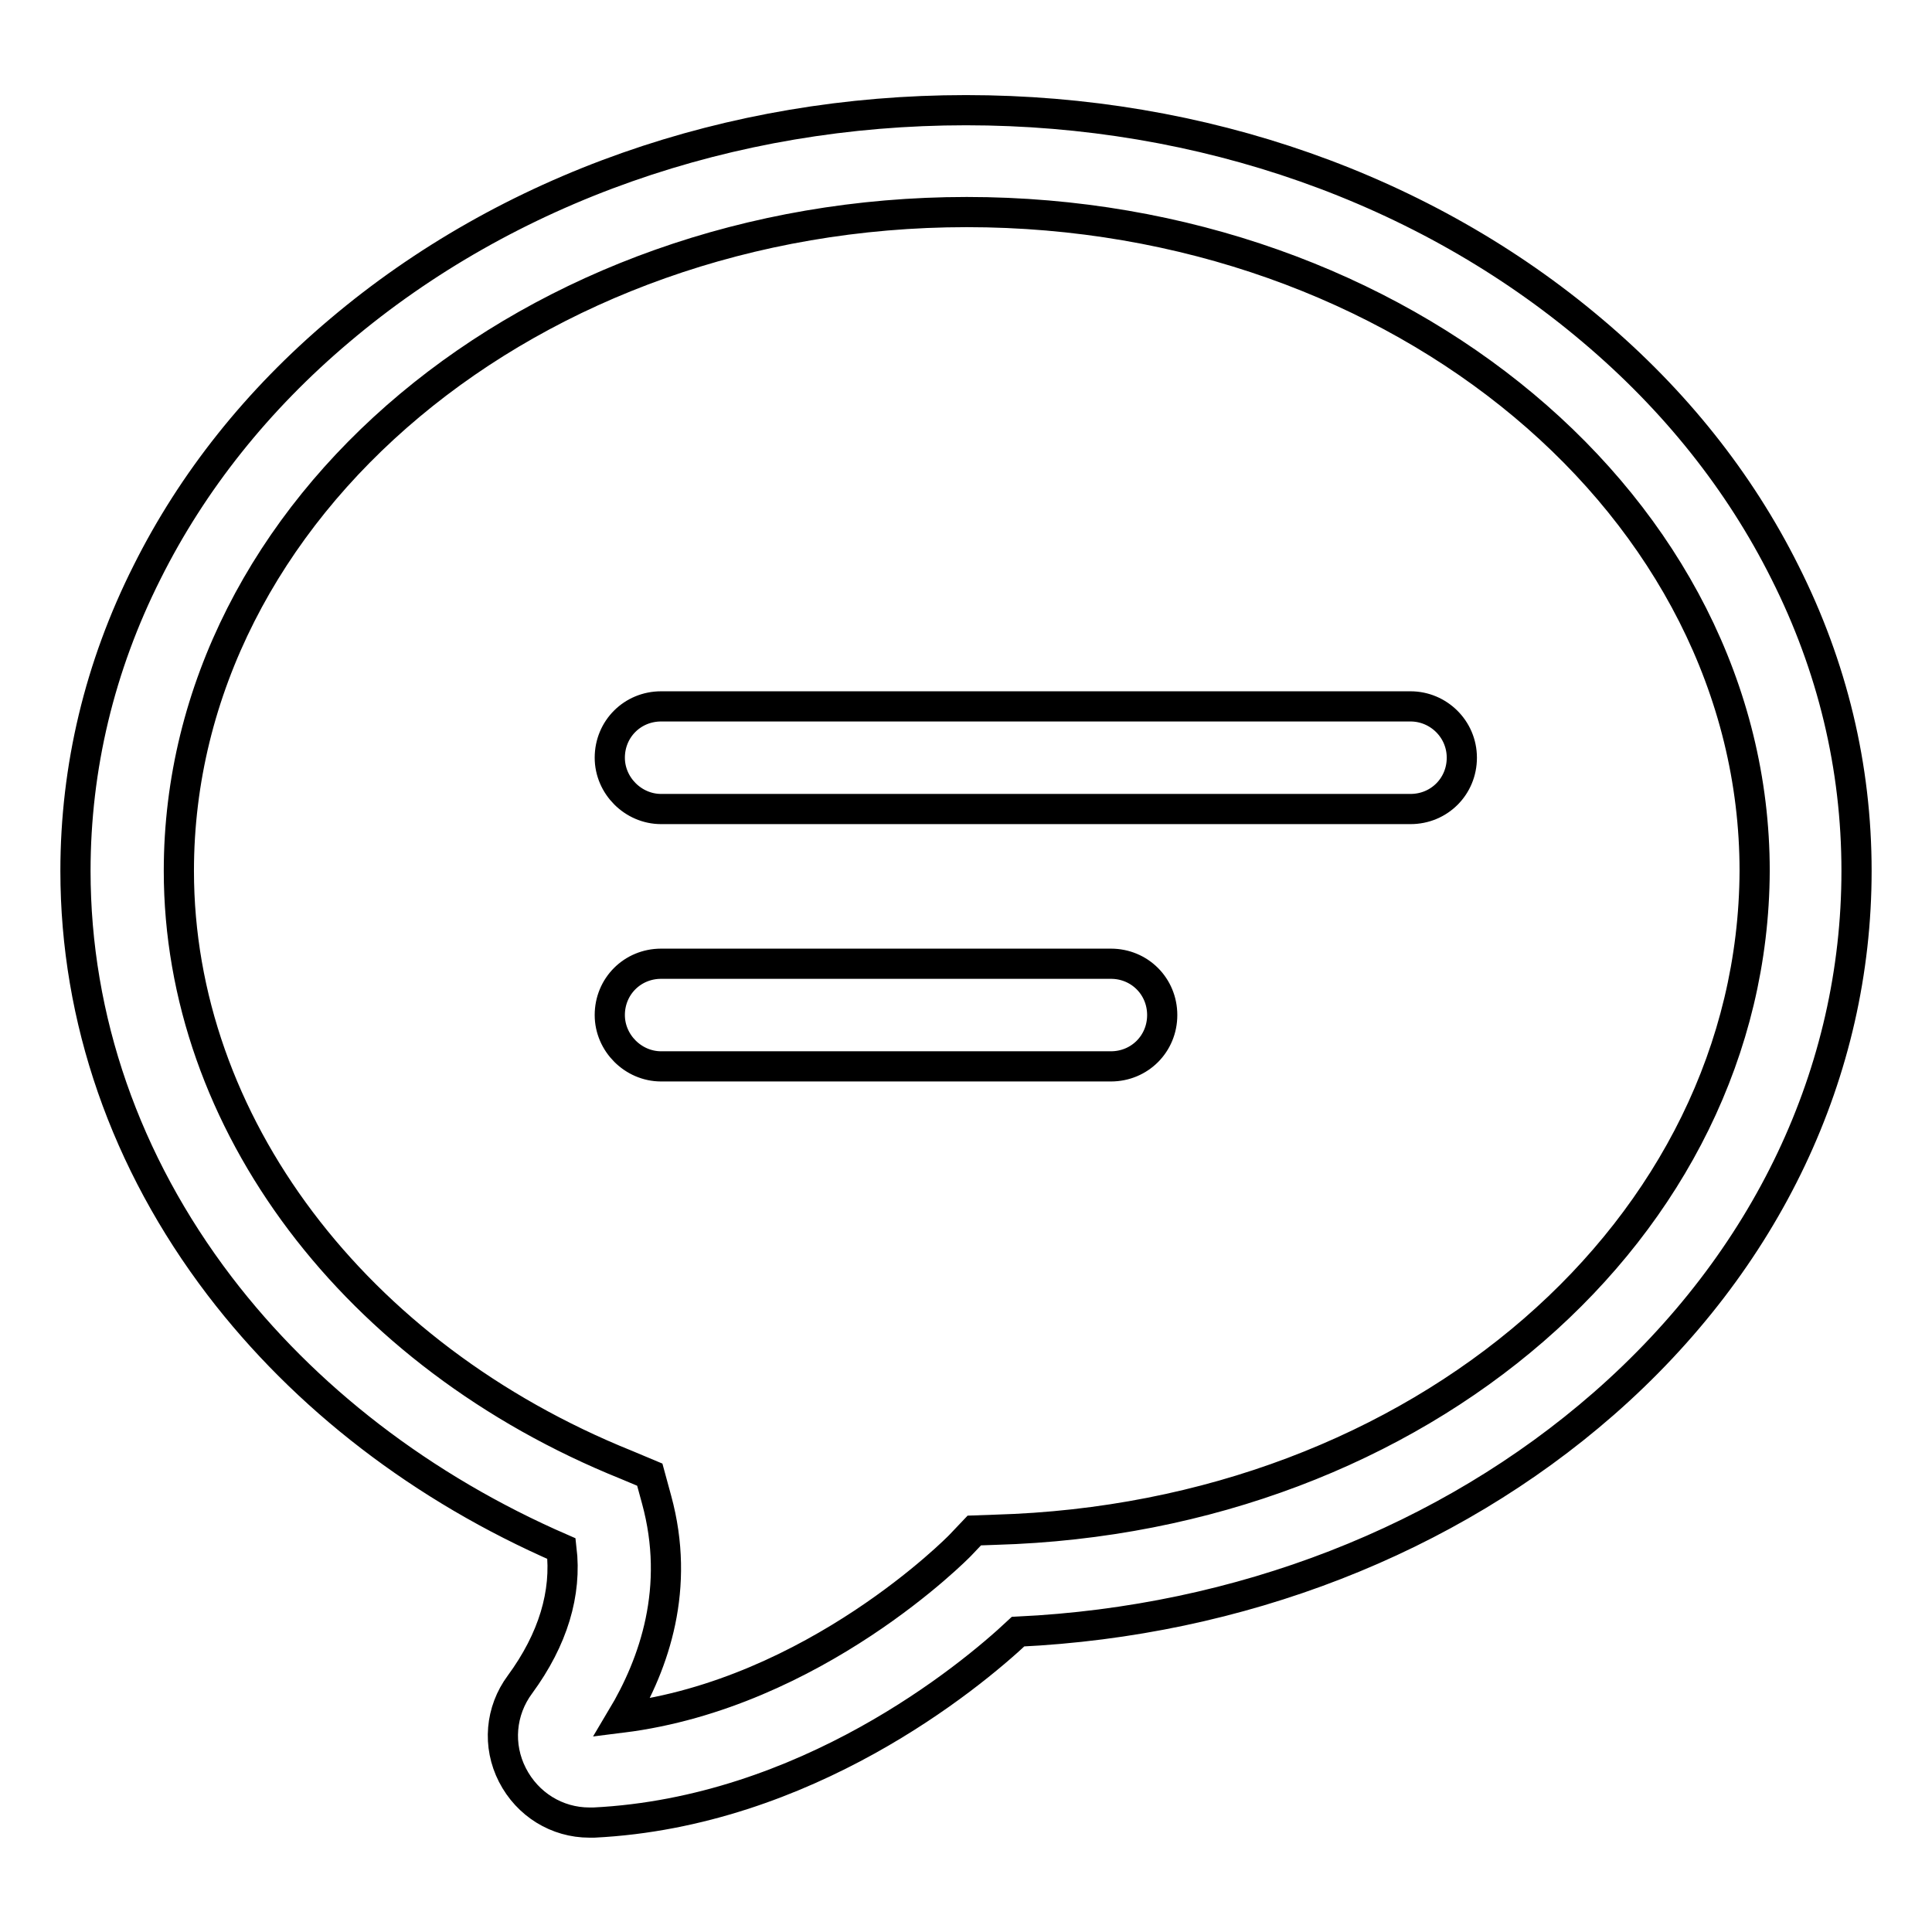 <?xml version="1.0" encoding="utf-8"?>
<!-- Svg Vector Icons : http://www.onlinewebfonts.com/icon -->
<!DOCTYPE svg PUBLIC "-//W3C//DTD SVG 1.1//EN" "http://www.w3.org/Graphics/SVG/1.1/DTD/svg11.dtd">
<svg version="1.1" xmlns="http://www.w3.org/2000/svg" xmlns:xlink="http://www.w3.org/1999/xlink" x="0px" y="0px" viewBox="0 0 256 256" enable-background="new 0 0 256 256" xml:space="preserve">
<g><g><path stroke-width="4" fill-opacity="0" stroke="#000000"  d="M236.5,75.8c-6-12-14.6-22.8-25.5-32c-22.2-18.8-51.7-29.2-83-29.2c-31.3,0-60.8,10.4-83,29.2c-10.9,9.2-19.5,20-25.5,32c-6.3,12.5-9.5,25.9-9.5,39.6c0,19.6,6.6,38.6,19.1,55c11.3,14.8,26.9,26.8,45.3,34.8c0.7,5.9-1.1,12-5.5,18c-2.6,3.5-3,8.1-1,12c2,3.9,5.9,6.3,10.2,6.3c0.2,0,0.4,0,0.6,0c28.1-1.4,49.7-19.2,56.2-25.3c29.4-1.4,56.9-12.1,77.6-30.2c21.6-18.9,33.5-44,33.5-70.6C246,101.6,242.8,88.3,236.5,75.8z M131.9,202.7l-2.8,0.1l-1.9,2c-0.2,0.2-19.2,19.6-44.8,22.8c4.3-7.2,7.8-17.2,4.6-28.9l-0.9-3.3l-3.1-1.3c-36-14.5-59.3-45.4-59.3-78.7c0-48.1,46.8-87.3,104.4-87.3s104.4,39.2,104.4,87.3C232.3,162.8,188.2,201.1,131.9,202.7z M186.9,93.6H87.6c-3.8,0-6.8,3-6.8,6.8c0,3.7,3.1,6.8,6.8,6.8h99.3c3.8,0,6.8-3,6.8-6.8C193.7,96.6,190.6,93.6,186.9,93.6z M147.2,127.7H87.6c-3.8,0-6.8,3-6.8,6.8c0,3.7,3.1,6.8,6.8,6.8h59.6c3.8,0,6.8-3,6.8-6.8C154,130.7,151,127.7,147.2,127.7z"/></g></g>
</svg>